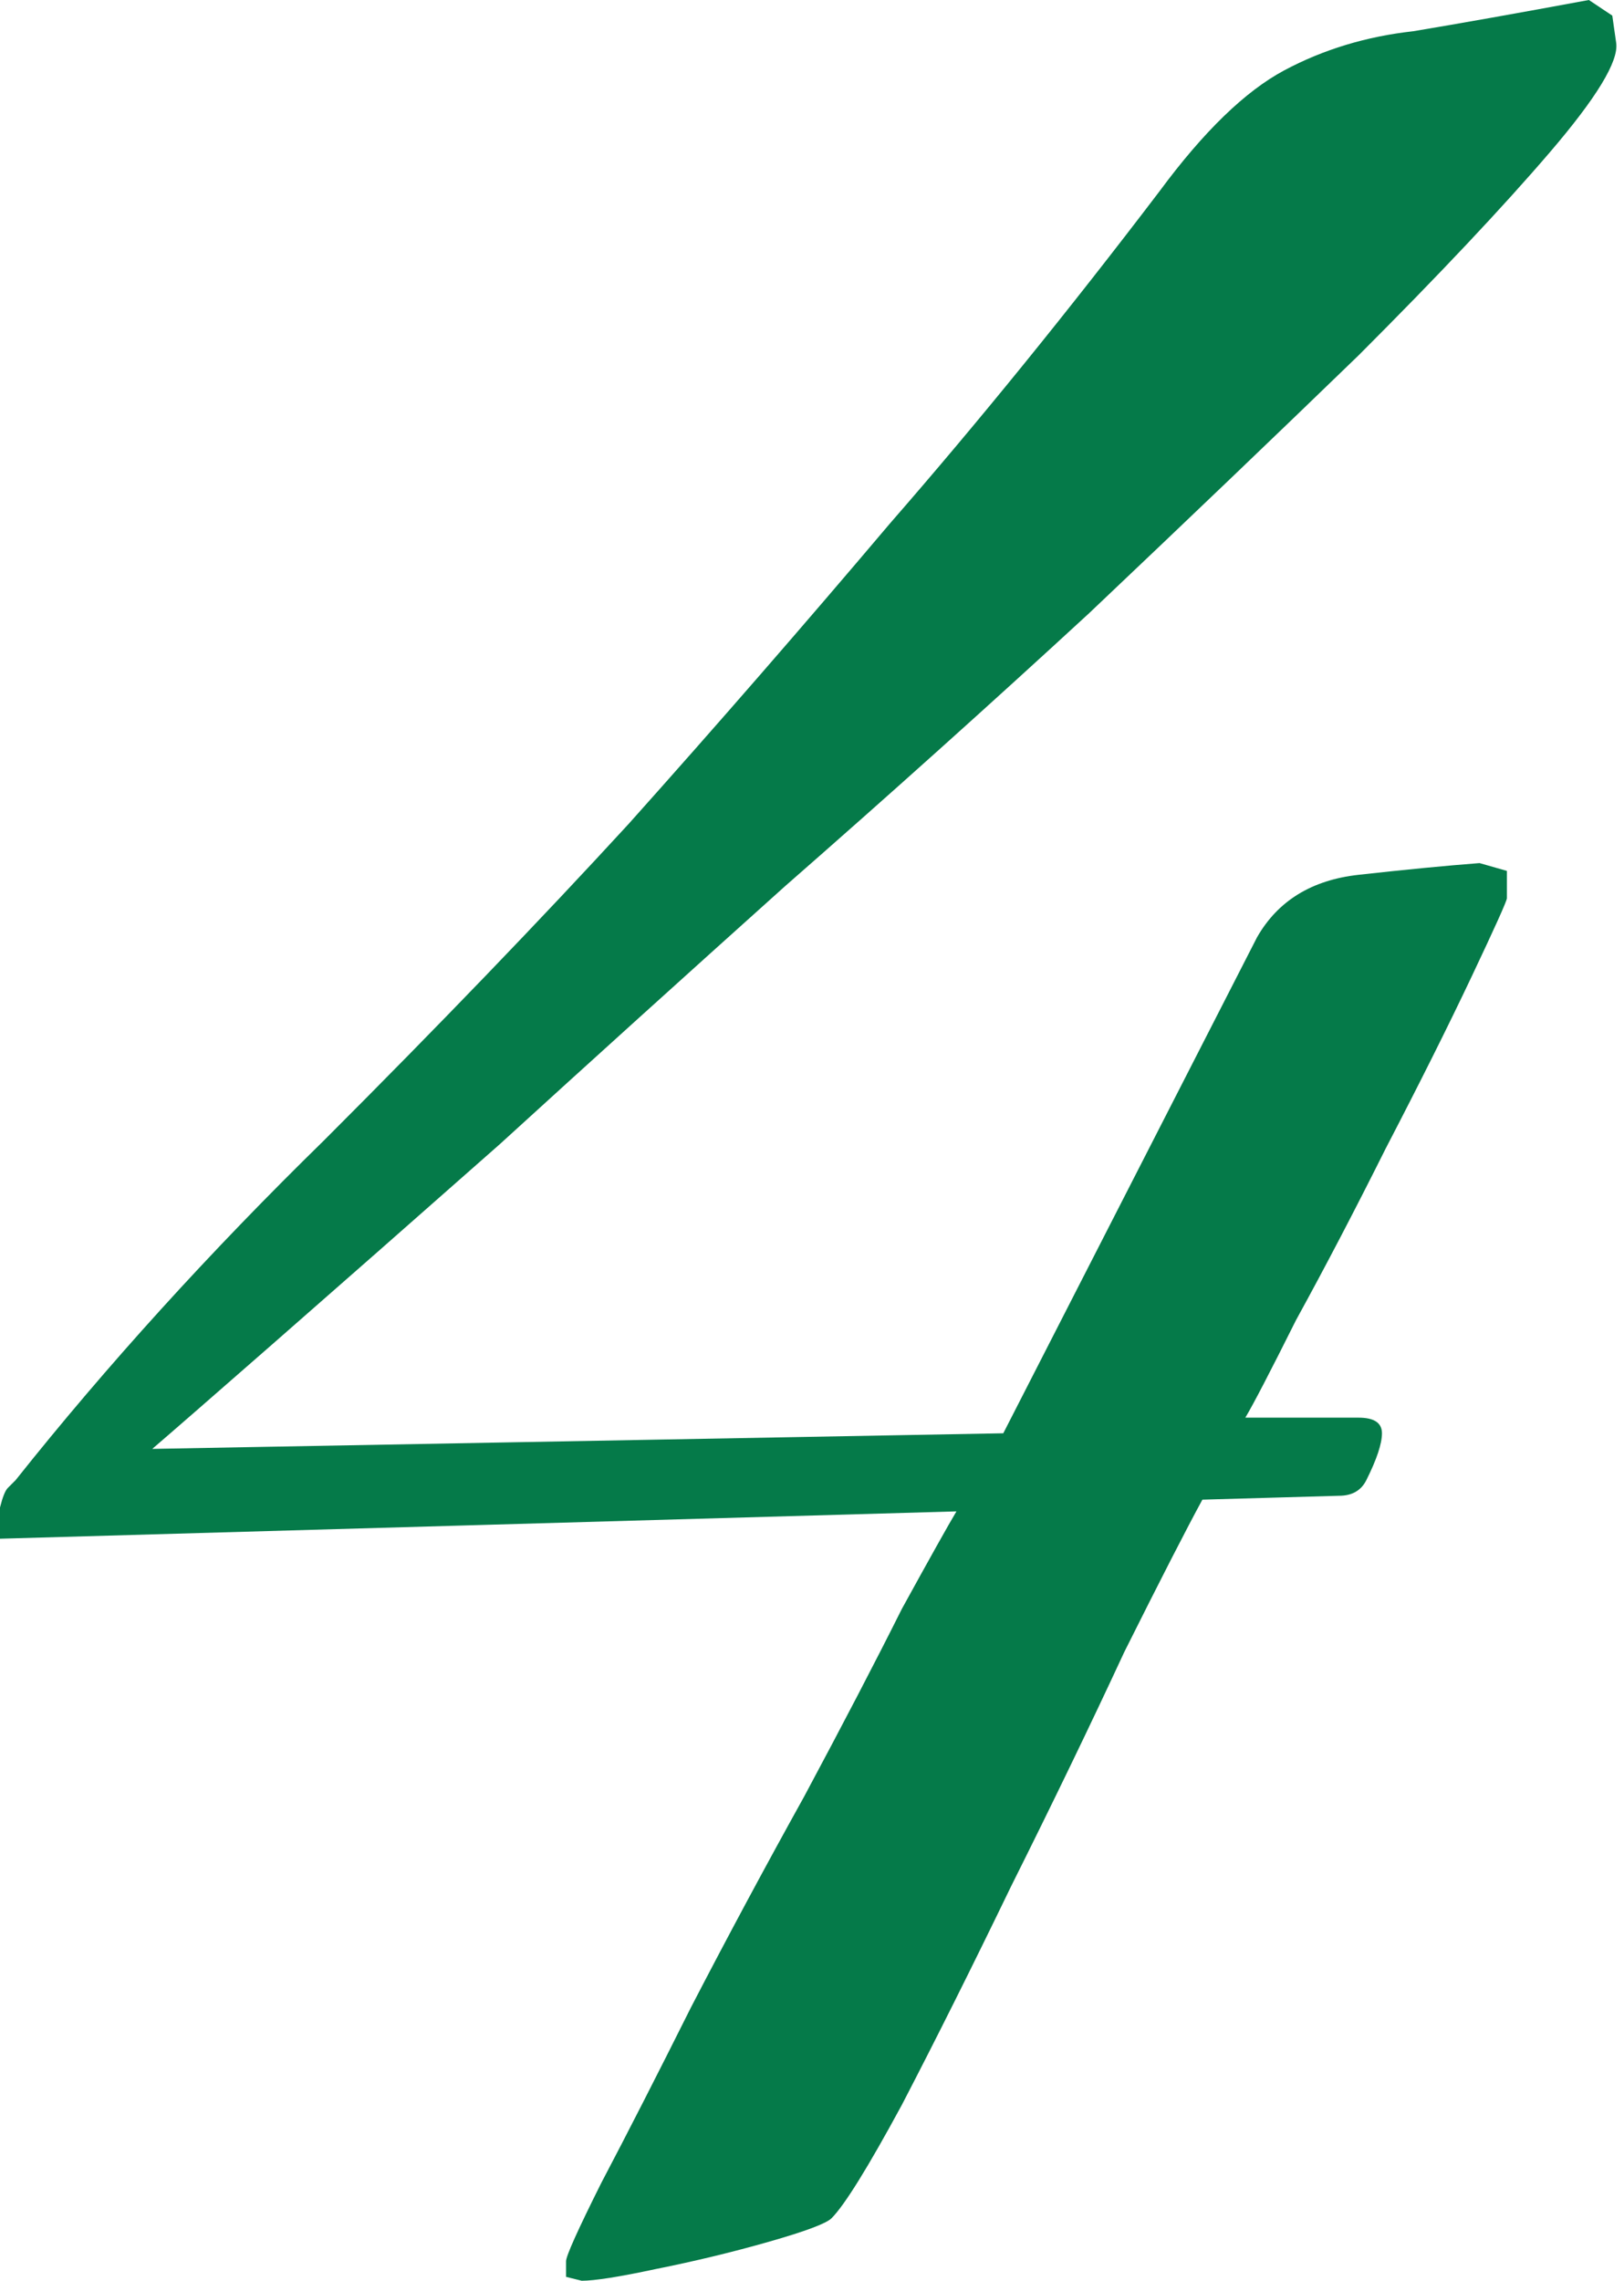<?xml version="1.0" encoding="UTF-8"?> <svg xmlns="http://www.w3.org/2000/svg" width="208" height="292" viewBox="0 0 208 292" fill="none"><path d="M74.5 292L72.5 291.5V289.5C72.5 288.833 74 285.5 77 279.5C80.333 273.167 84.167 265.667 88.5 257C93.167 248 98 239 103 230C108 220.667 112.167 212.667 115.5 206C119.167 199.333 121.5 195.167 122.5 193.5L7.07805e-07 197V193C0.333 191.667 0.667 190.833 1 190.5C1.333 190.167 1.667 189.833 2 189.5C13.667 174.833 26.833 160.333 41.5 146C56.167 131.333 69.167 117.833 80.5 105.5C91.833 92.833 103 80 114 67C125.333 54 136.833 39.833 148.5 24.5C154.167 16.833 159.5 11.667 164.5 9C169.5 6.333 175 4.667 181 4C187 3 194.5 1.667 203.5 -1.74046e-05L206.5 2L207 5.5C207.333 7.833 204.5 12.5 198.5 19.5C192.5 26.5 184.333 35.167 174 45.5C163.667 55.5 152.167 66.5 139.5 78.5C126.833 90.167 113.833 101.833 100.5 113.5C87.5 125.167 75.333 136.167 64 146.5C52.667 156.5 43 165 35 172C27 179 21.833 183.5 19.5 185.5L128.5 183.5L161 120C163.667 115.333 168 112.667 174 112C180 111.333 185.167 110.833 189.5 110.5L193 111.5V115C193 115.333 191.5 118.667 188.5 125C185.5 131.333 181.833 138.667 177.5 147C173.5 155 169.667 162.333 166 169C162.667 175.667 160.5 179.833 159.5 181.5H174C176 181.5 177 182.167 177 183.5C177 184.833 176.333 186.833 175 189.5C174.333 190.833 173.167 191.5 171.5 191.5L154 192C152 195.667 148.667 202.167 144 211.5C139.667 220.833 134.833 230.833 129.5 241.5C124.5 251.833 119.833 261.167 115.5 269.5C111.167 277.5 108.167 282.333 106.5 284C105.833 284.667 103.167 285.667 98.5 287C93.833 288.333 89 289.5 84 290.5C79.333 291.5 76.167 292 74.5 292Z" fill="#057A49"></path></svg> 